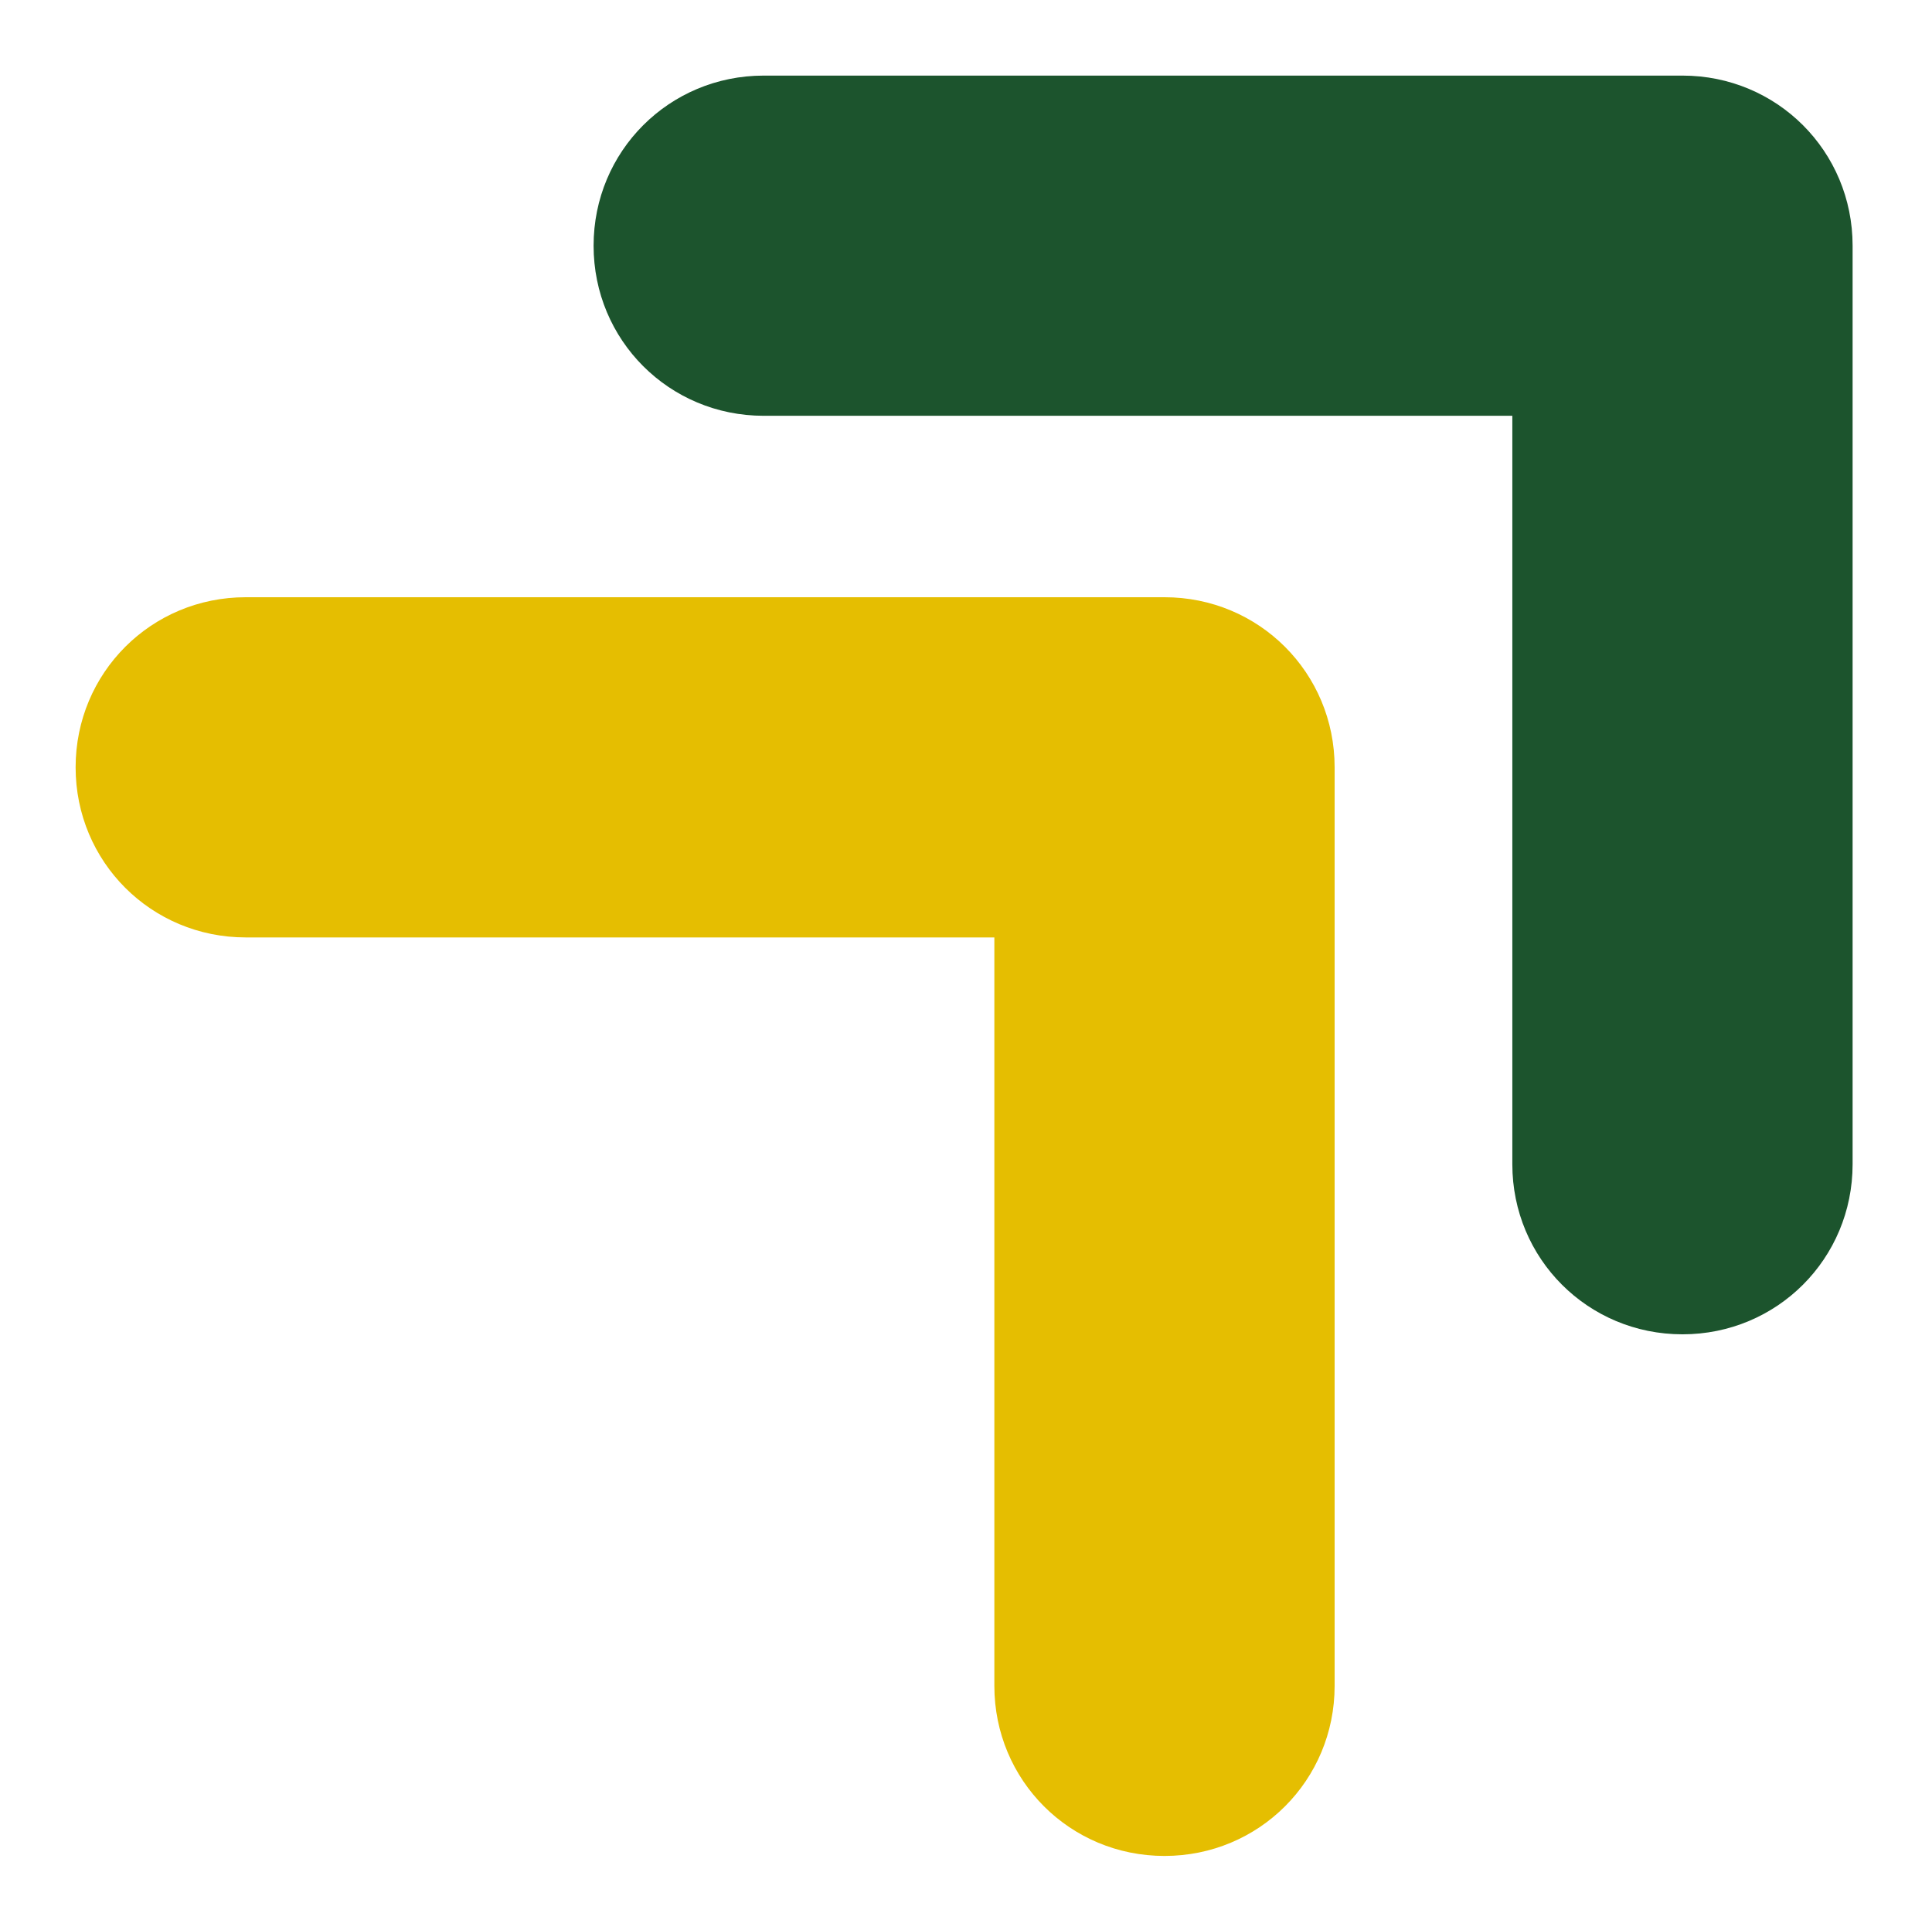 <?xml version="1.0" encoding="utf-8"?>
<!-- Generator: Adobe Illustrator 28.3.0, SVG Export Plug-In . SVG Version: 6.00 Build 0)  -->
<svg version="1.1" id="Ebene_1" xmlns="http://www.w3.org/2000/svg" xmlns:xlink="http://www.w3.org/1999/xlink" x="0px" y="0px"
	 viewBox="0 0 51.1 50.6" style="enable-background:new 0 0 51.1 50.6;" xml:space="preserve">
<style type="text/css">
	.st0{fill:#E5BE01;}
	.st1{fill:#1C542D;}
</style>
<g>
	<path class="st0" d="M30.8,49.1c-2.5,0-4.5-2-4.5-4.5V24.8H6.5c-2.5,0-4.5-2-4.5-4.5s2-4.5,4.5-4.5h24.3c2.5,0,4.5,2,4.5,4.5v24.3
		C35.3,47.1,33.3,49.1,30.8,49.1z"/>
</g>
<g>
	<g>
		<path class="st1" d="M44.5,35.3c-2.5,0-4.5-2-4.5-4.5V11H20.2c-2.5,0-4.5-2-4.5-4.5s2-4.5,4.5-4.5h24.3C47,2,49,4,49,6.5v24.3
			C49,33.3,47,35.3,44.5,35.3z"/>
	</g>
</g>
</svg>
